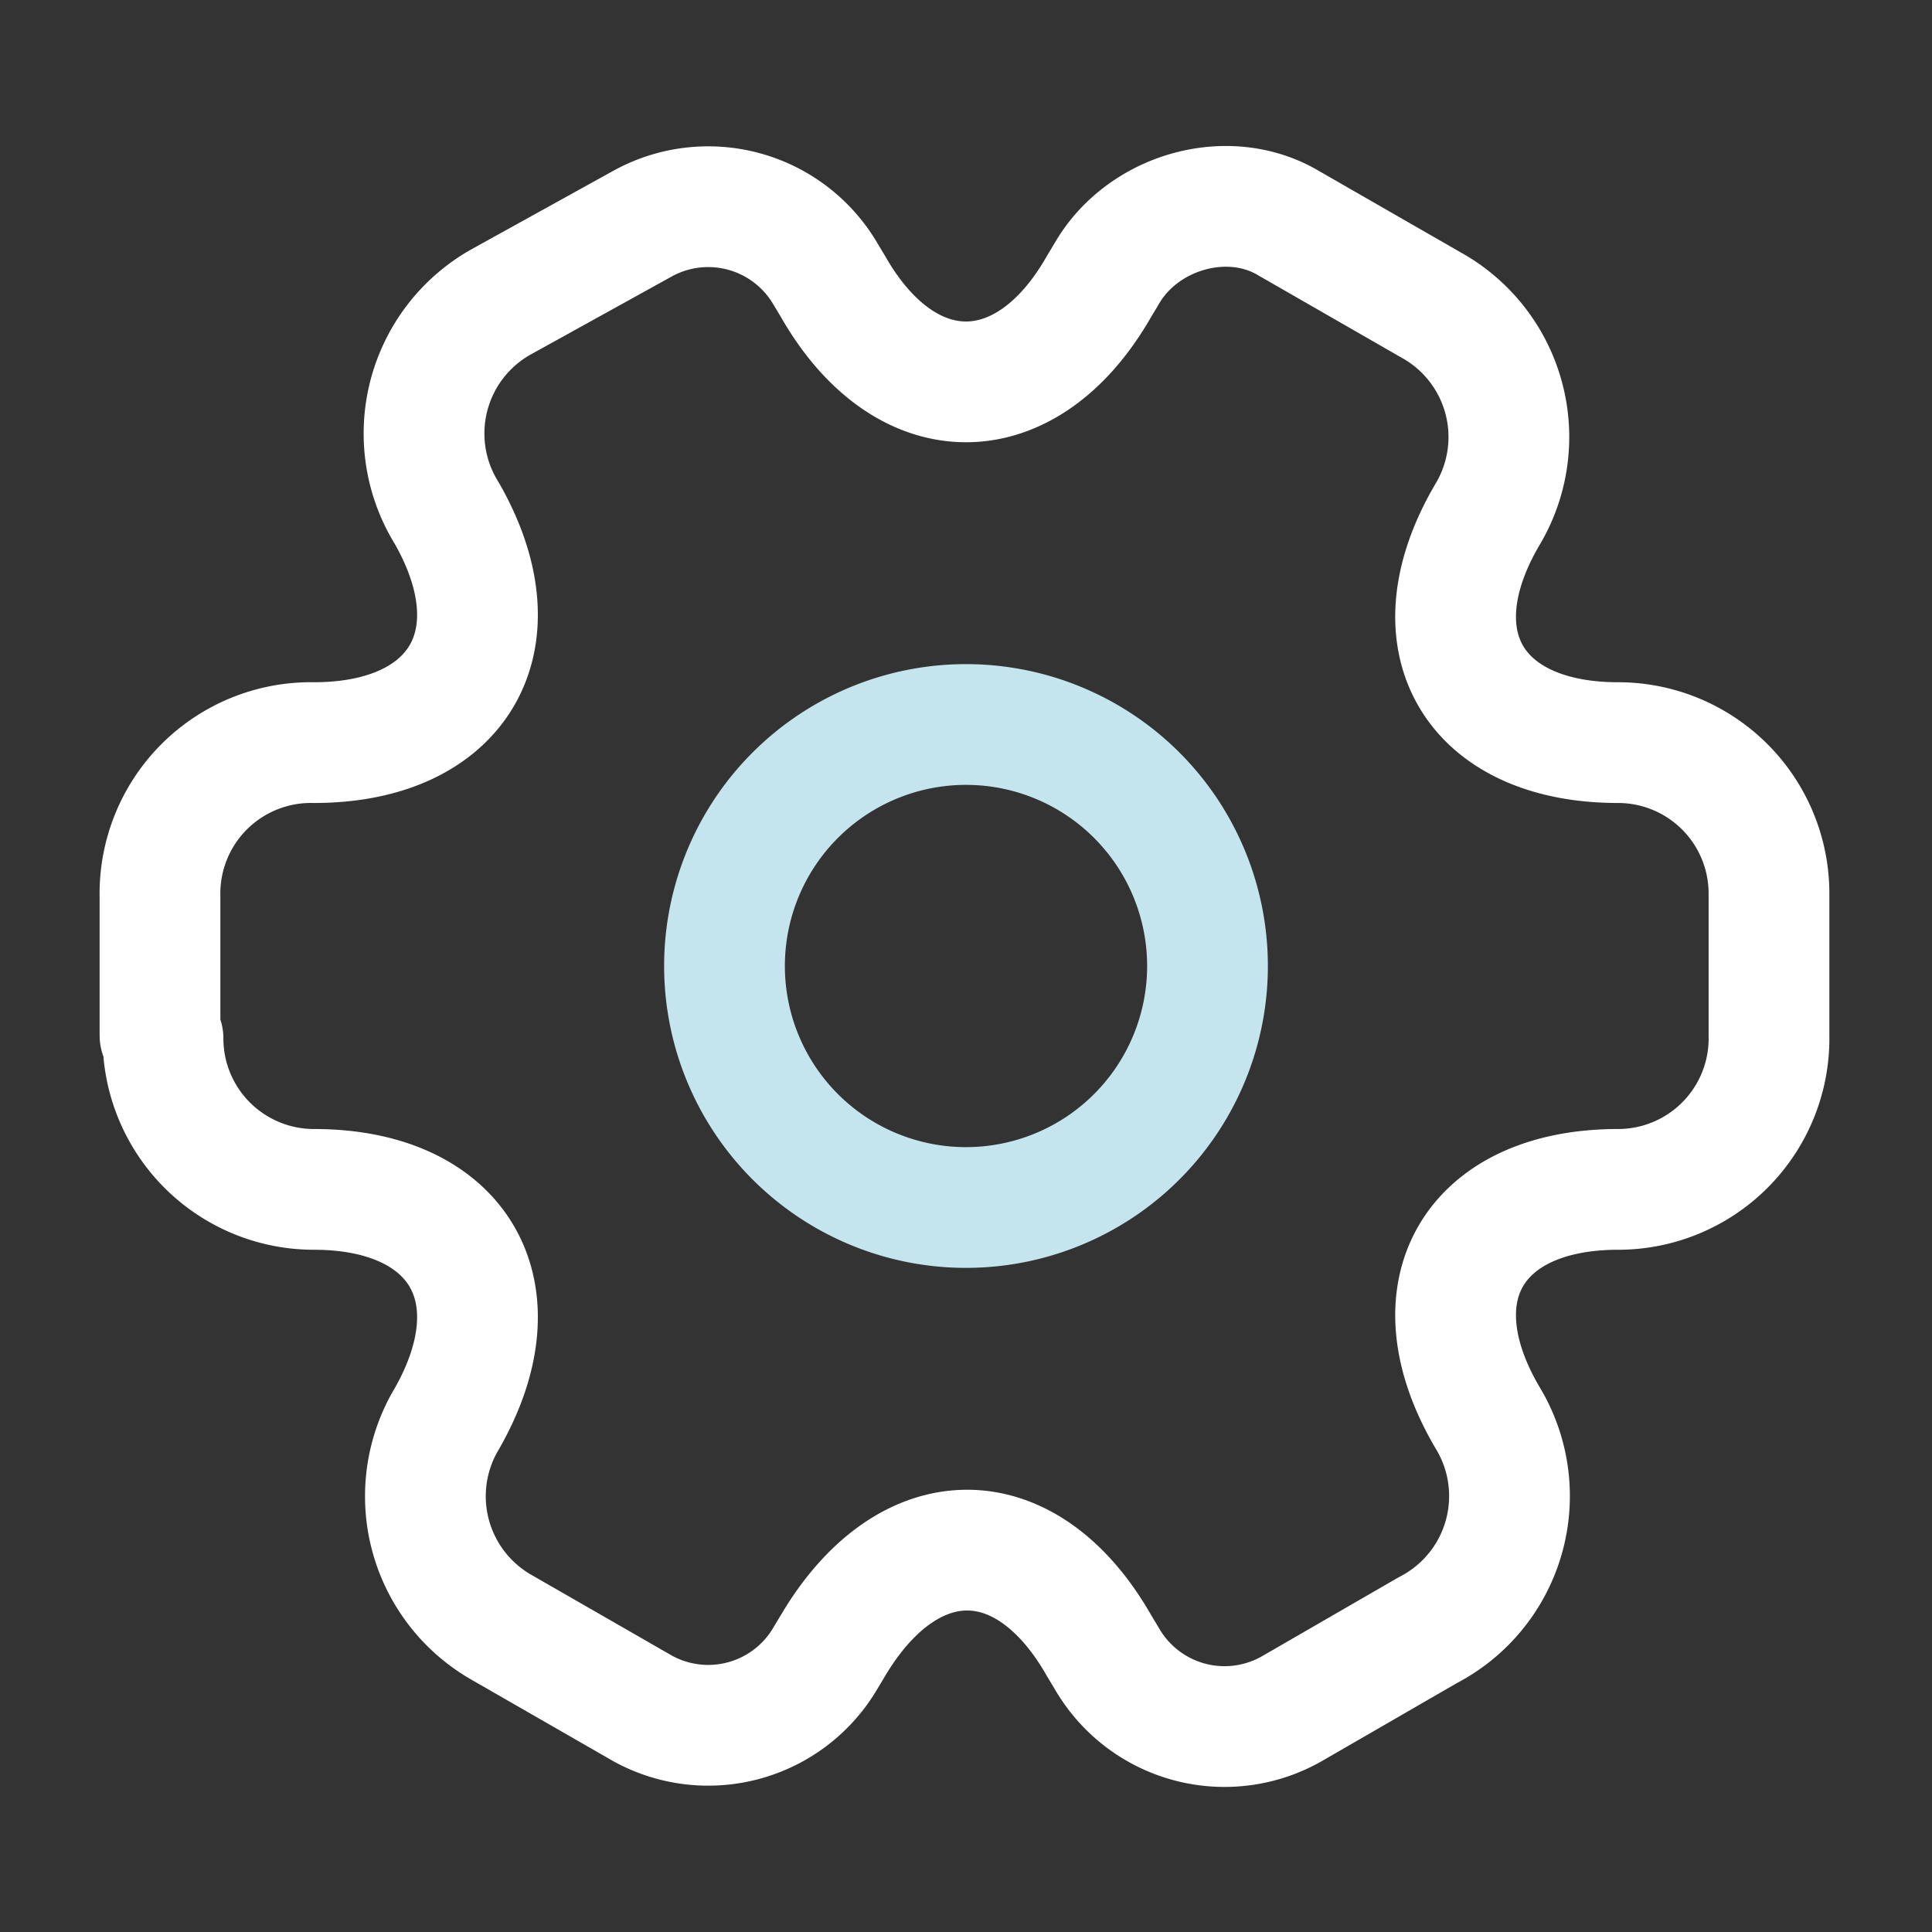 <svg width="64" height="64" xmlns="http://www.w3.org/2000/svg" fill="none" viewBox="0 0 64 64"><rect x="0" y="0" width="64" height="64" fill="#333333" stroke="none"/><path stroke="#C4E5ED" stroke-linecap="round" stroke-linejoin="round" stroke-miterlimit="10" stroke-width="4" d="M32 40a8 8 0 1 0 0-16 8 8 0 0 0 0 16Z"/><path stroke="#fff" stroke-linecap="round" stroke-linejoin="round" stroke-miterlimit="10" stroke-width="4" d="M5.3 34.3v-4.6a5 5 0 0 1 5.1-5.1c4.8 0 6.8-3.4 4.4-7.6a5 5 0 0 1 1.8-7l4.7-2.6a4.5 4.5 0 0 1 6 1.6l.3.5c2.4 4.2 6.4 4.2 8.8 0l.3-.5c1.2-2 4-2.8 6-1.6l4.7 2.7a5 5 0 0 1 1.9 6.9c-2.5 4.2-.5 7.6 4.3 7.6a5 5 0 0 1 5 5v4.7a5 5 0 0 1-5 5.1c-4.8 0-6.8 3.4-4.3 7.6a5 5 0 0 1-2 7l-4.5 2.6a4.5 4.5 0 0 1-6.1-1.6l-.3-.5c-2.4-4.2-6.3-4.2-8.8 0l-.3.5a4.5 4.5 0 0 1-6 1.6l-4.7-2.7a5 5 0 0 1-1.8-6.9c2.4-4.2.4-7.6-4.4-7.6a5 5 0 0 1-5-5Z"/></svg>